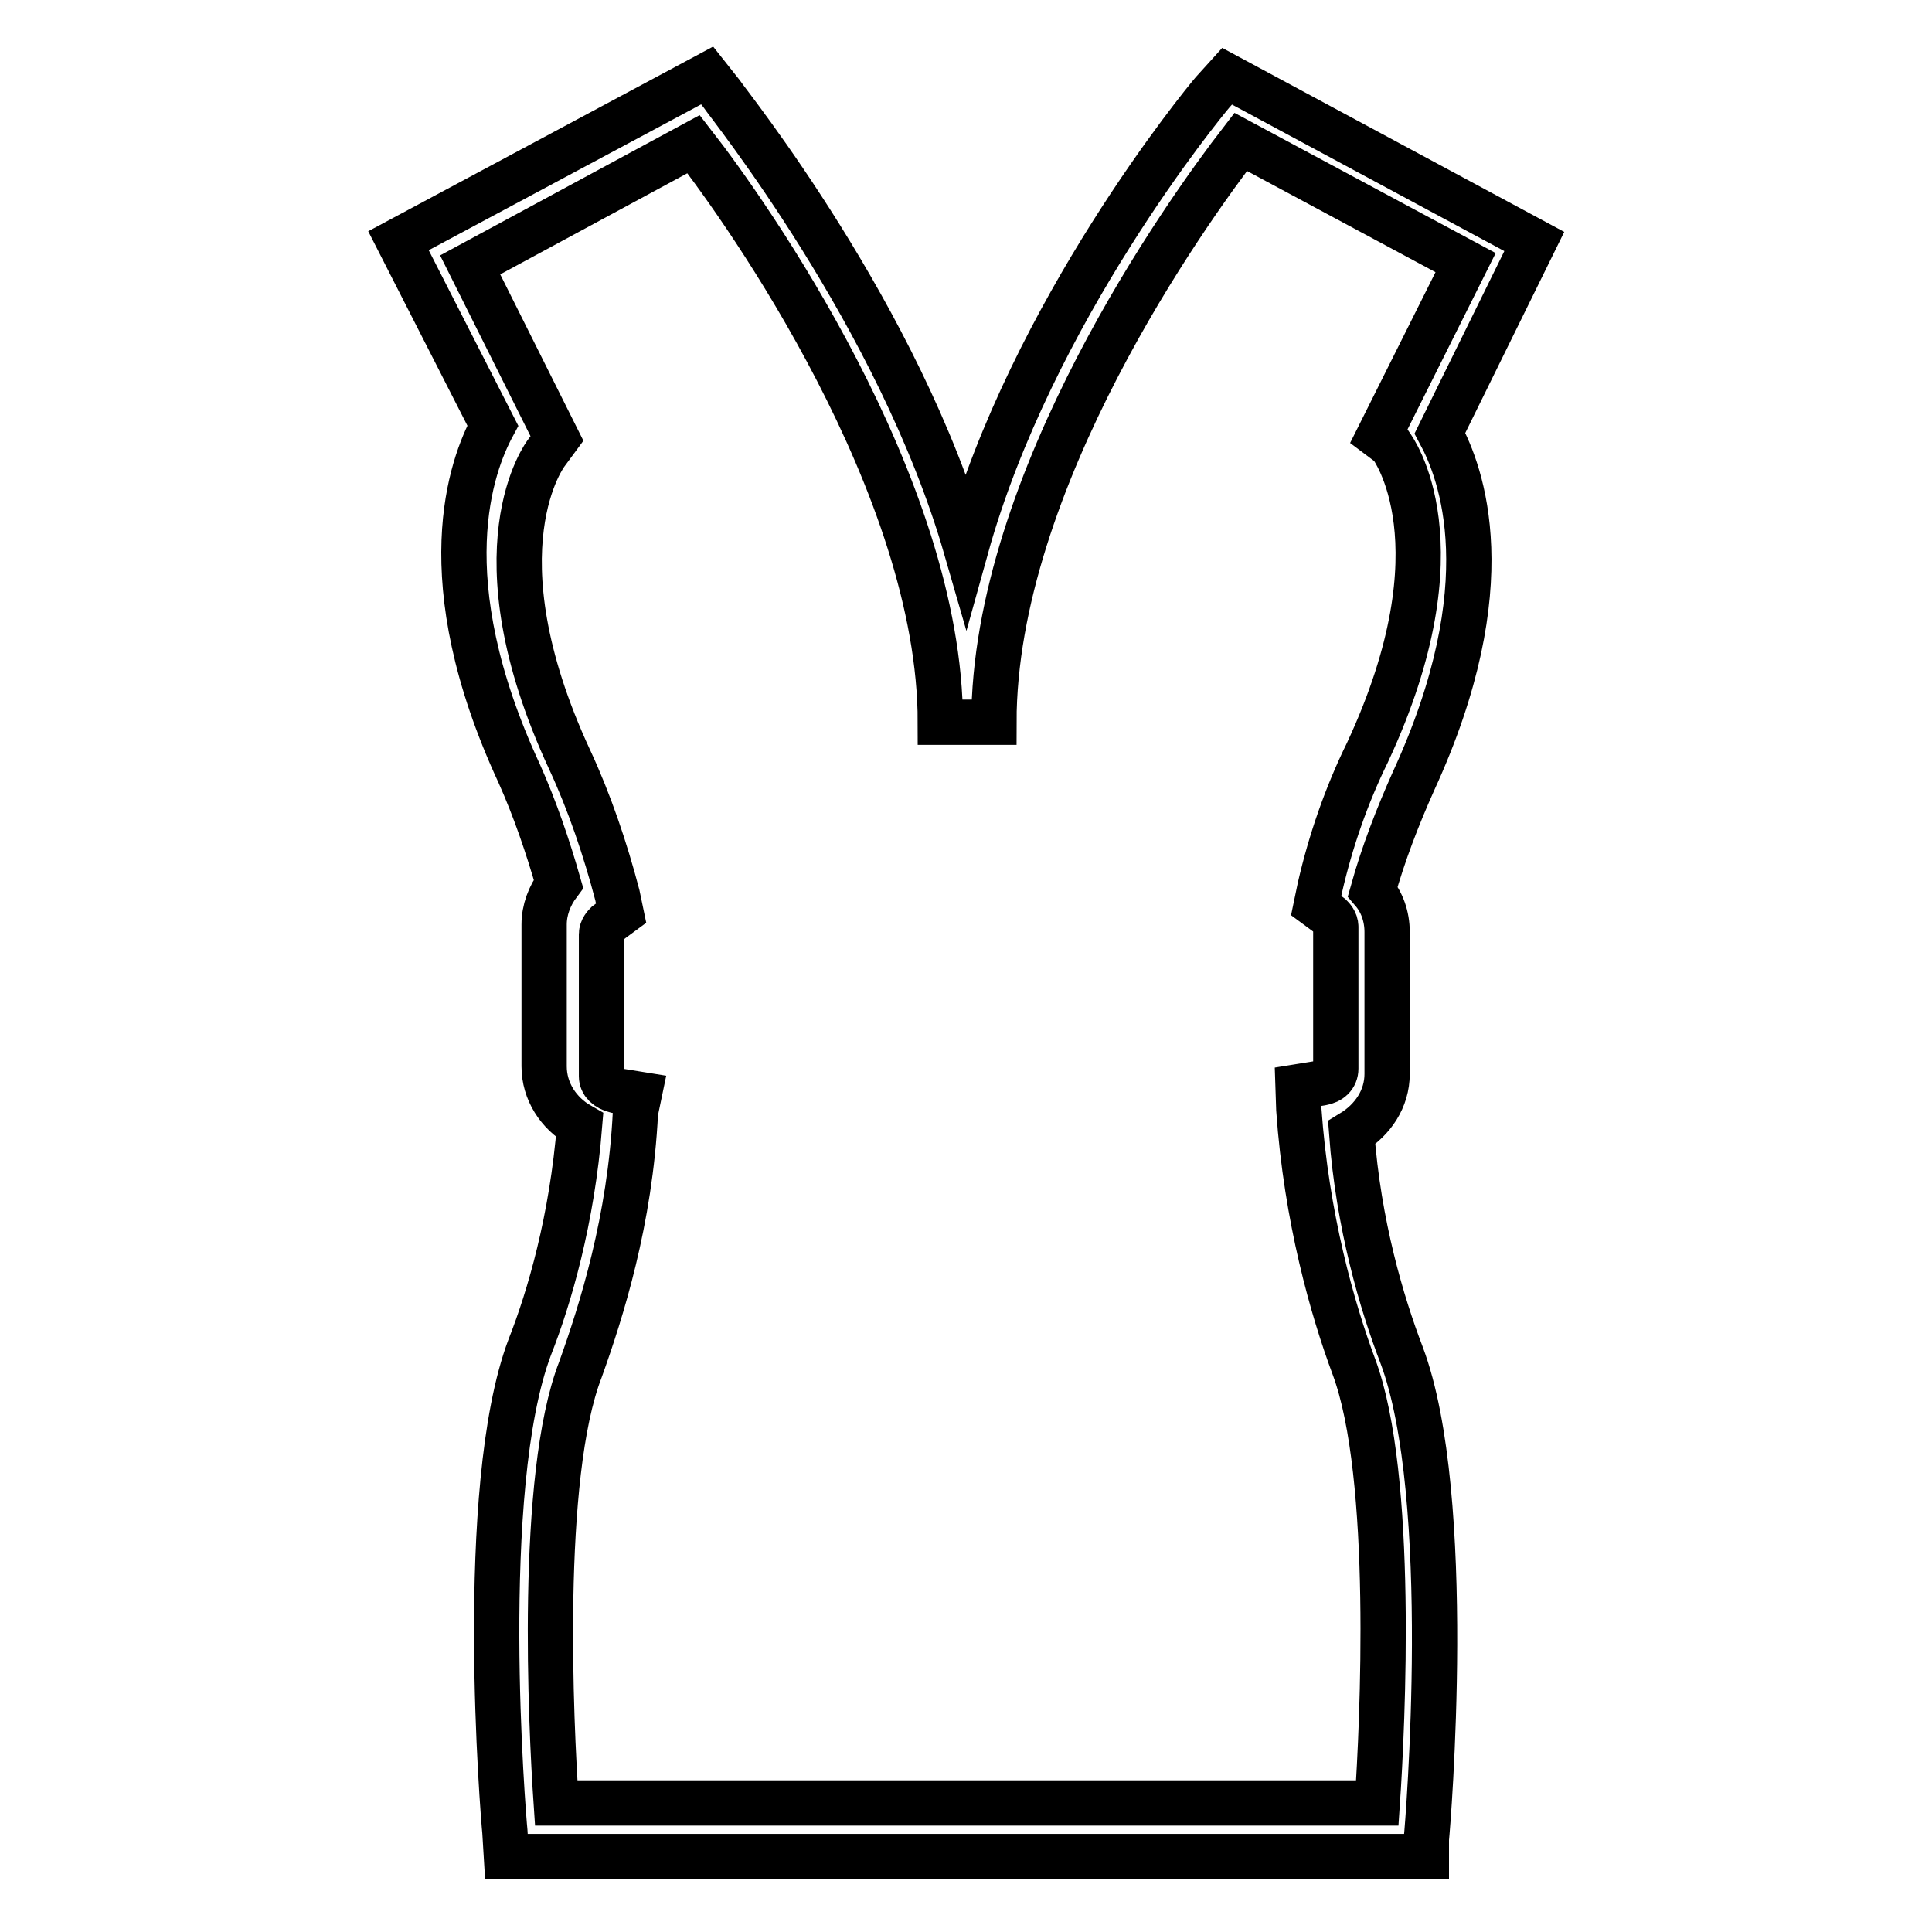 <?xml version="1.0" encoding="utf-8"?>
<!-- Svg Vector Icons : http://www.onlinewebfonts.com/icon -->
<!DOCTYPE svg PUBLIC "-//W3C//DTD SVG 1.1//EN" "http://www.w3.org/Graphics/SVG/1.1/DTD/svg11.dtd">
<svg version="1.1" xmlns="http://www.w3.org/2000/svg" xmlns:xlink="http://www.w3.org/1999/xlink" x="0px" y="0px" viewBox="0 0 256 256" enable-background="new 0 0 256 256" xml:space="preserve">
<g> <path stroke-width="6" fill-opacity="0" stroke="#000000"  d="M188.9,246H67.1l-0.2-3.3c-0.2-1.9-3.8-45.4,3.3-64.2c2.6-6.6,5.6-16.9,6.6-29.4c-2.8-1.6-4.7-4.5-4.7-7.8 v-18.8c0-1.9,0.7-3.8,1.9-5.4c-1.4-4.9-3.1-9.9-5.2-14.6c-12-25.9-6.3-40.9-3.5-46.1L52.8,31.9L93.7,10l1.9,2.4 c0.9,1.4,23.5,29.4,32.4,60.2c8.7-31.3,31.5-59,32.7-60.4l1.9-2.1l40.7,21.9l-12.5,25.4c2.8,5.2,8.5,20-3.5,46.1 c-2.1,4.7-4,9.6-5.4,14.6c1.2,1.4,1.9,3.3,1.9,5.4v18.8c0,3.3-1.9,6.1-4.7,7.8c0.9,12.2,4,22.6,6.6,29.4 c7.1,18.8,3.5,62.3,3.3,64.2V246L188.9,246z M73.7,238.9h108.8c0.7-10.3,2.3-43.3-3.1-57.8c-2.8-7.5-6.3-19.7-7.3-34.1L172,144 l3.1-0.5c1.2-0.2,1.9-0.9,1.9-1.9v-18.8c0-0.7-0.5-1.2-0.7-1.4l-1.9-1.4l0.5-2.4c1.4-6.1,3.5-12.2,6.3-17.9 c12.9-27.7,3.3-40.4,3.1-40.7l-1.6-1.2l11.5-23l-29.8-16c-7.1,9.2-32.7,44.9-32.7,76.9h-7.1c0-31.3-25.6-67.5-32.7-76.6l-29.6,16 l11.5,23l-1.4,1.9c0,0-9.9,12.7,3.1,40.7c2.6,5.6,4.7,11.8,6.3,17.9l0.5,2.4l-1.9,1.4c-0.2,0.2-0.7,0.7-0.7,1.4v18.8 c0,0.9,0.7,1.6,1.9,1.9l3.1,0.5l-0.5,2.4c-0.7,14.3-4.5,26.3-7.3,34.1C71.4,195.7,73,228.6,73.7,238.9z"/></g>
</svg>